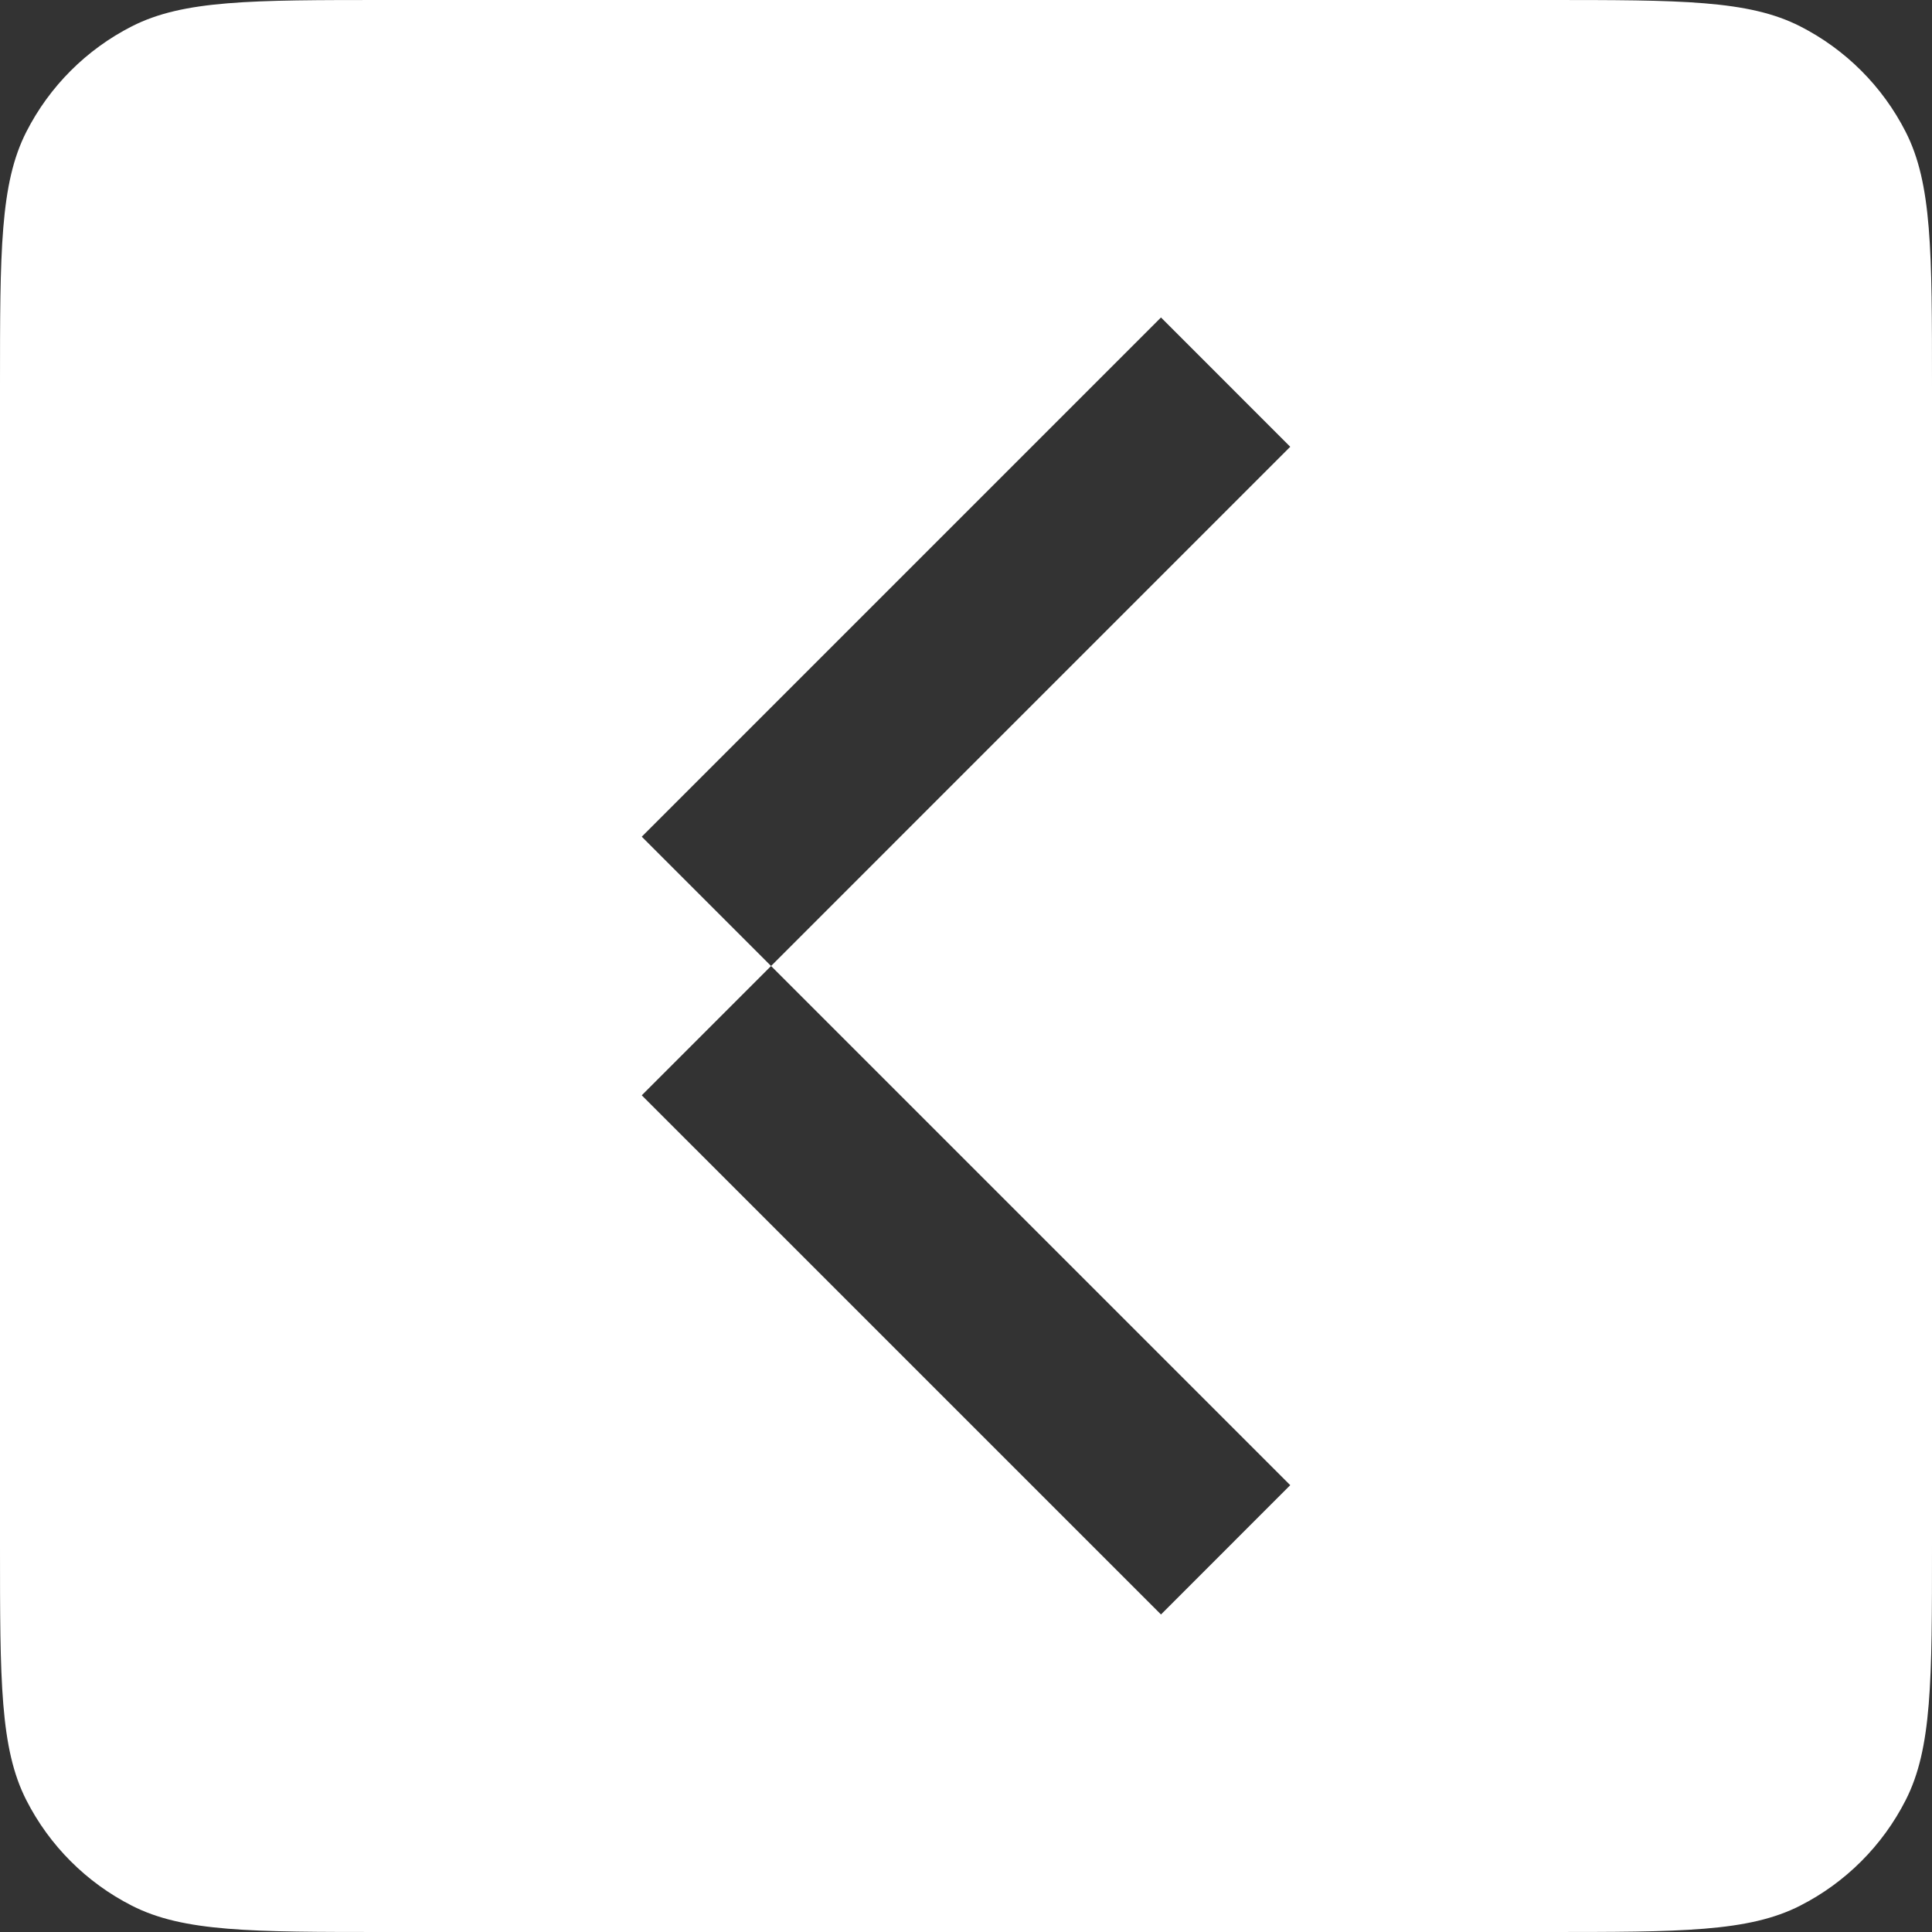 <?xml version="1.0" encoding="UTF-8"?> <svg xmlns="http://www.w3.org/2000/svg" width="40" height="40" viewBox="0 0 40 40" fill="none"><rect x="0" y="0" width="40" height="40" fill="#333333" stroke="none"/> <path fill-rule="evenodd" clip-rule="evenodd" d="M40 32C40 34.8 40 36.2 39.455 37.27C38.976 38.211 38.211 38.976 37.27 39.455C36.2 40 34.8 40 32 40L8 40C5.2 40 3.8 40 2.73 39.455C1.789 38.976 1.024 38.211 0.545 37.27C4.14687e-06 36.2 4.26927e-06 34.8 4.51408e-06 32L6.61223e-06 8C6.85703e-06 5.2 6.97944e-06 3.8 0.545 2.73C1.024 1.789 1.789 1.024 2.73 0.545C3.8 0 5.2 0 8 0L32 3.11531e-06C34.8 3.36012e-06 36.2 3.48253e-06 37.27 0.545C38.211 1.024 38.976 1.789 39.455 2.73C40 3.8 40 5.2 40 8L40 32ZM13.287 22.677L15.964 20L26.713 30.749L24.037 33.426L13.287 22.677ZM15.964 20L13.287 17.323L24.037 6.573L26.713 9.25L15.964 20Z" fill="white"></path> </svg> 